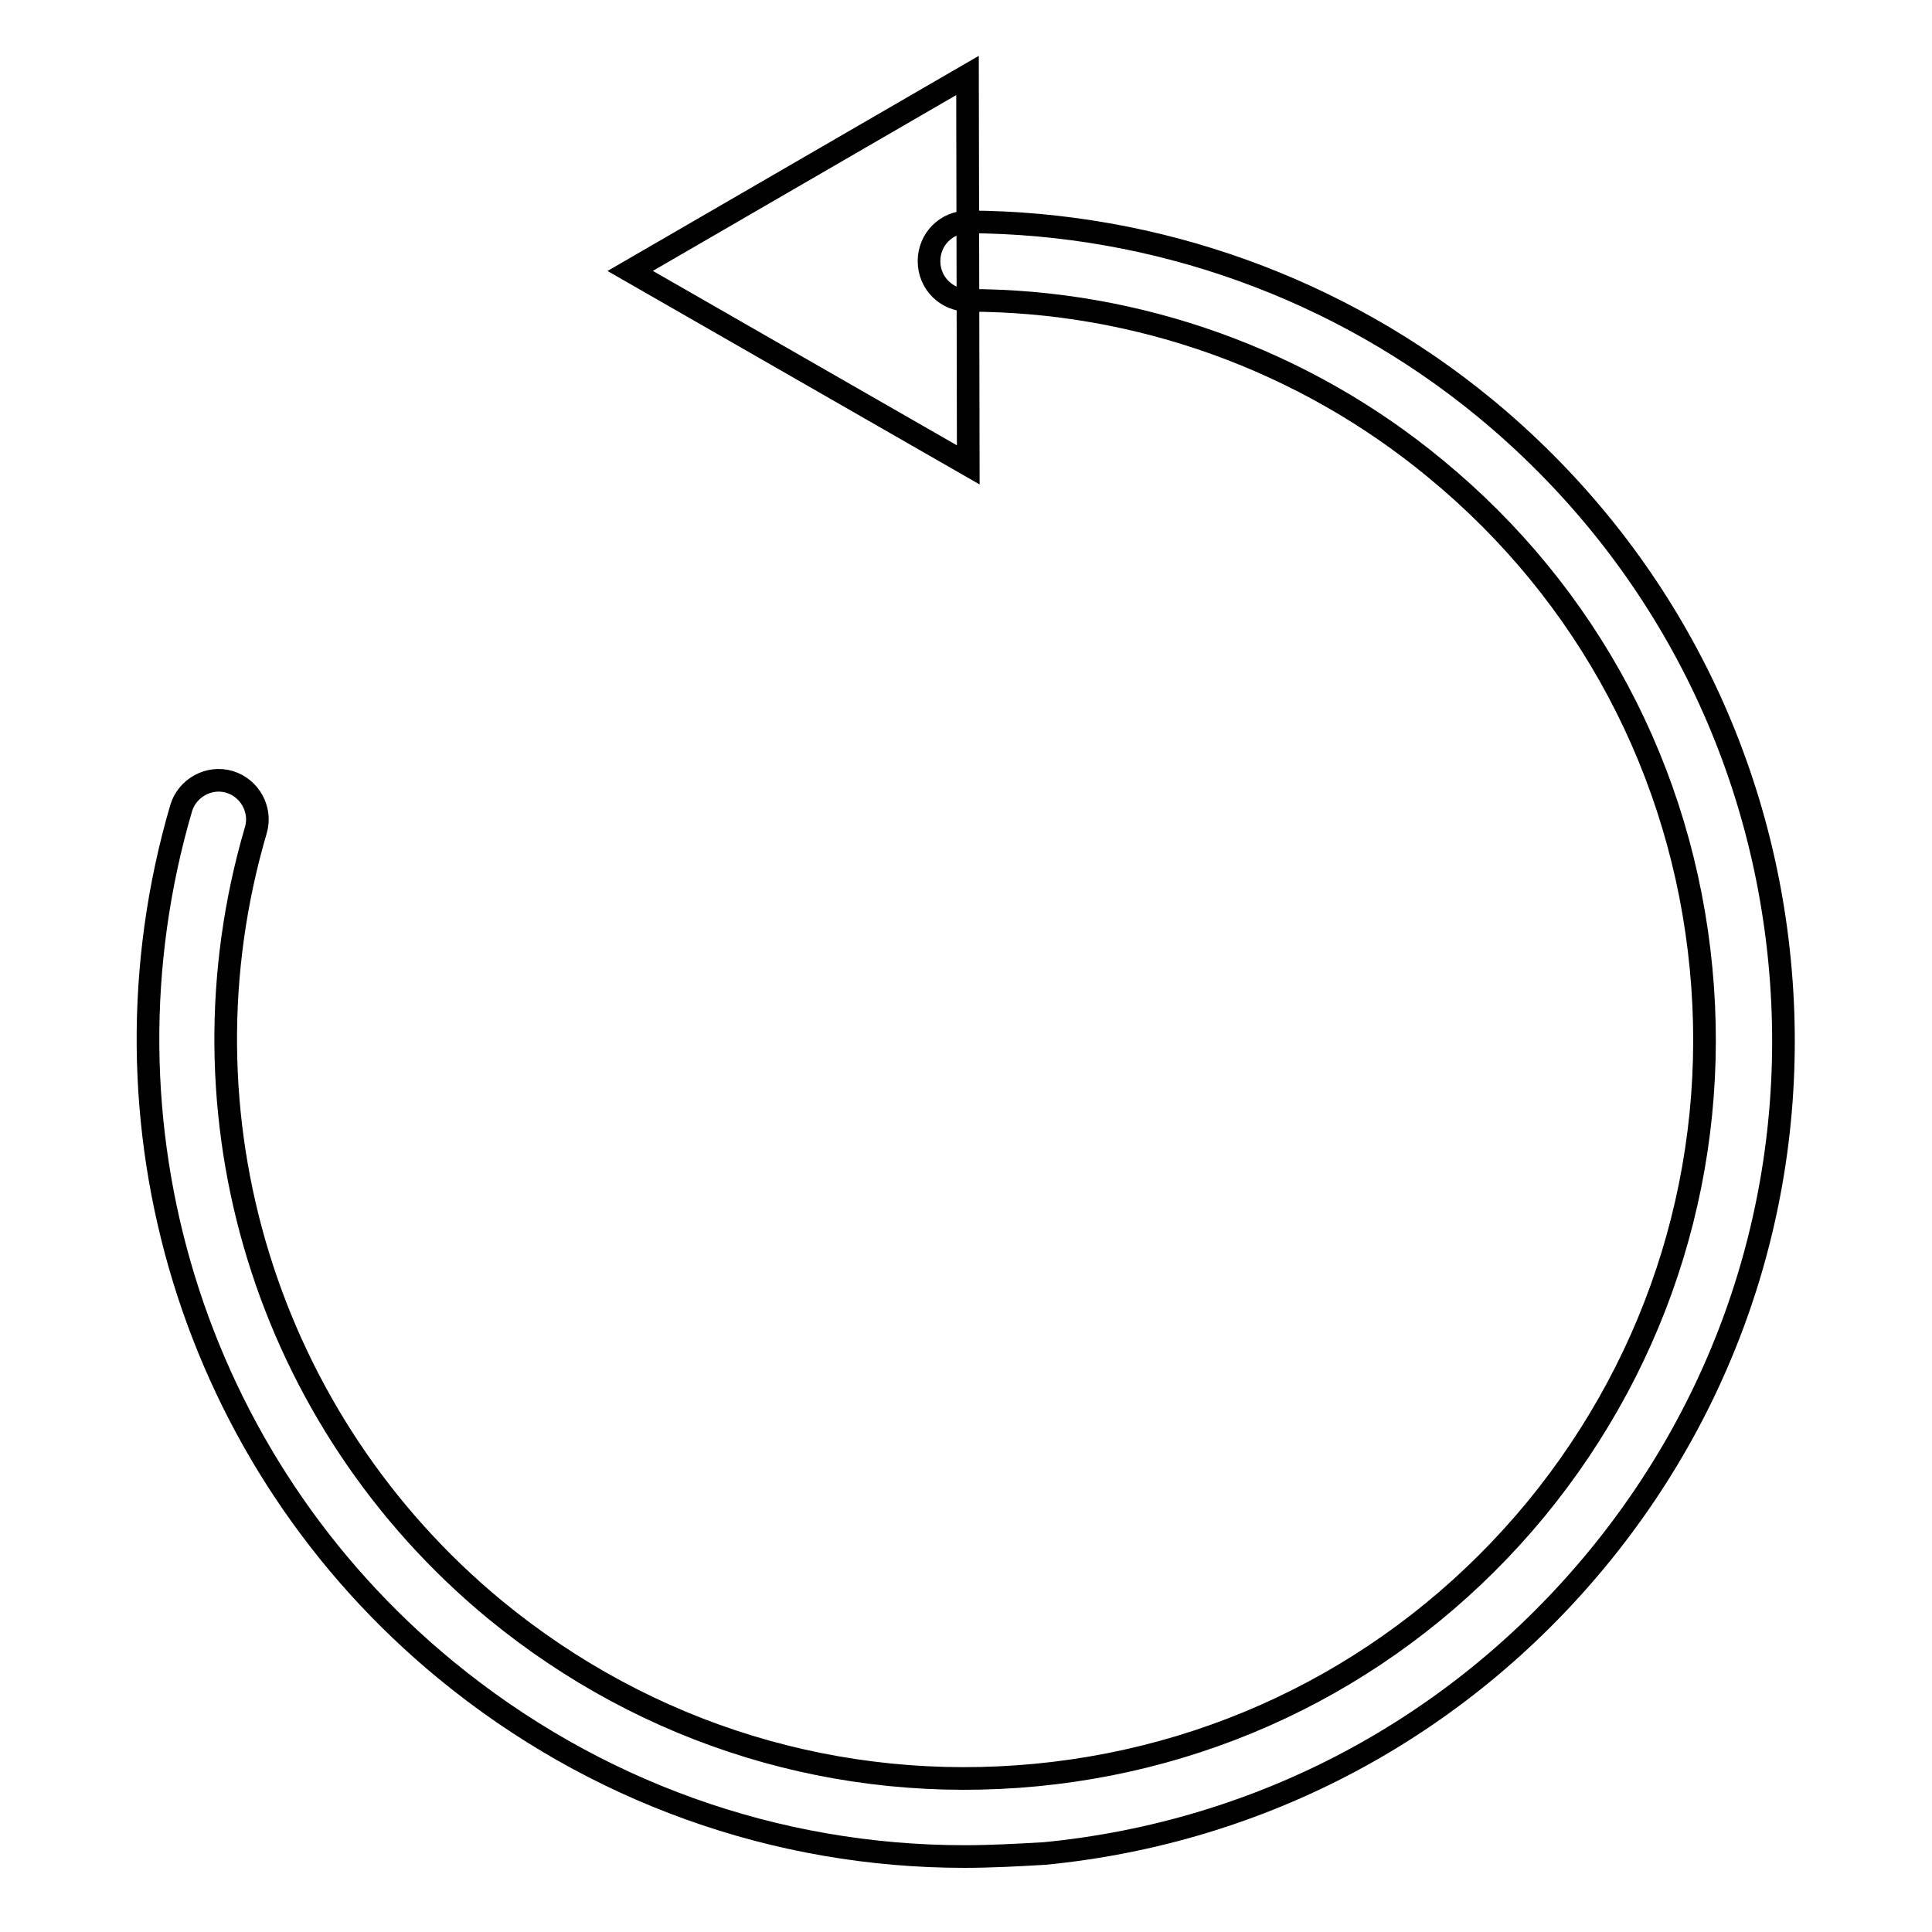 <?xml version="1.0" encoding="utf-8"?>
<!-- Svg Vector Icons : http://www.onlinewebfonts.com/icon -->
<!DOCTYPE svg PUBLIC "-//W3C//DTD SVG 1.1//EN" "http://www.w3.org/Graphics/SVG/1.1/DTD/svg11.dtd">
<svg version="1.1" xmlns="http://www.w3.org/2000/svg" xmlns:xlink="http://www.w3.org/1999/xlink" x="0px" y="0px" viewBox="0 0 256 256" enable-background="new 0 0 256 256" xml:space="preserve">
<g><g><path stroke-width="3" fill-opacity="0" stroke="#000000"  d="M127.8,246c-25,0-49.1-8.6-68.7-24.7c-33.6-27.6-47.3-72.5-35.1-114.2c0.8-2.7,3.7-4.3,6.4-3.5c2.7,0.8,4.3,3.7,3.5,6.4c-11.1,37.8,1.4,78.3,31.7,103.3c20.2,16.6,45.6,24.4,71.7,21.9c26.1-2.5,49.6-15.1,66.2-35.2c16.6-20.2,24.4-45.7,21.9-71.7c-2.5-26.1-15-49.6-35.2-66.2c-17.4-14.4-39.4-22.3-61.9-22.3c-2.9,0-5.2-2.3-5.2-5.2c0-2.9,2.3-5.2,5.2-5.2c0,0,0,0,0,0c24.9,0.1,49.2,8.8,68.5,24.7c22.3,18.4,36.2,44.4,39,73.2c2.8,28.8-5.8,57-24.2,79.3c-18.4,22.3-44.4,36.2-73.2,39C134.9,245.8,131.3,246,127.8,246z"/><path stroke-width="3" fill-opacity="0" stroke="#000000"  d="M128.2,10l0.1,51.6L83.5,35.9L128.2,10z"/></g></g>
</svg>